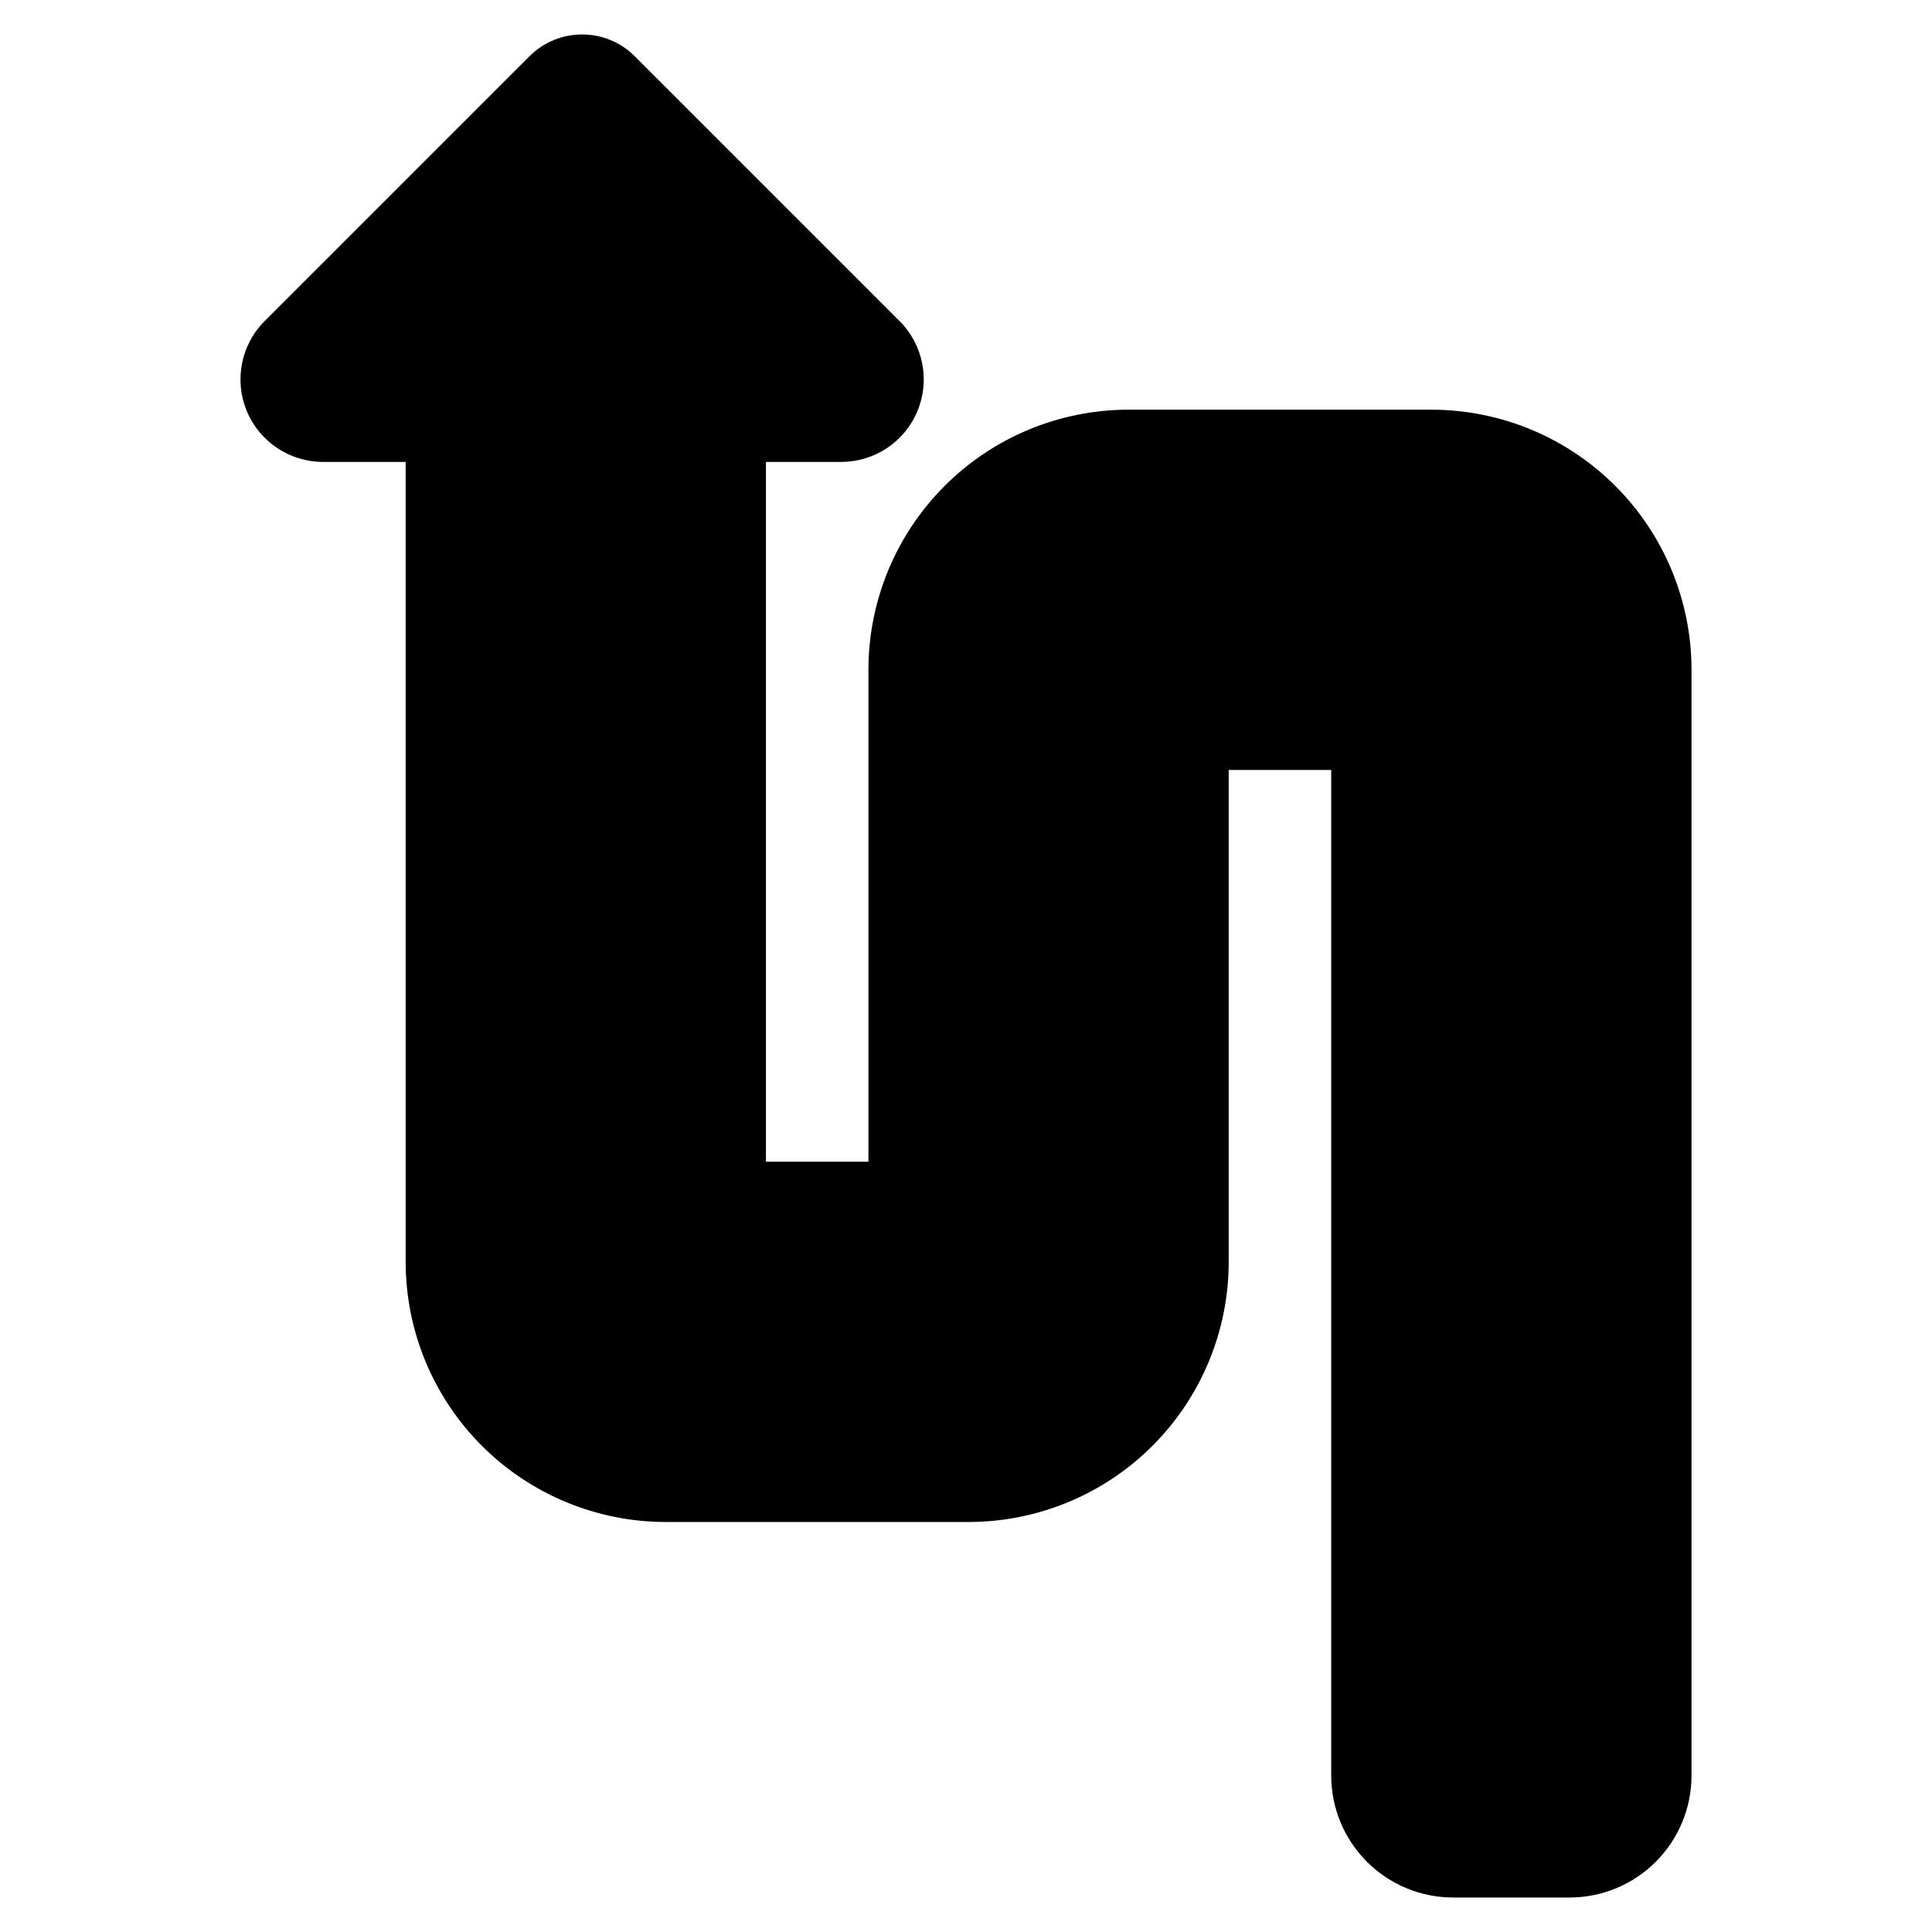 <?xml version="1.0" encoding="UTF-8"?>
<!-- Uploaded to: ICON Repo, www.iconrepo.com, Generator: ICON Repo Mixer Tools -->
<svg fill="#000000" width="800px" height="800px" version="1.1" viewBox="144 144 512 512" xmlns="http://www.w3.org/2000/svg">
 <path d="m251.5 266.41h-21.906c-8.844 0-16.816-5.324-20.199-13.496-3.387-8.168-1.516-17.574 4.734-23.824l70.172-70.172c7.715-7.715 20.219-7.715 27.93 0l70.172 70.172c6.254 6.254 8.121 15.66 4.742 23.824-3.387 8.172-11.355 13.496-20.203 13.496h-19.965v185.46h27.164v-130.34c0-18.289 7.266-35.824 20.199-48.758 12.93-12.934 30.465-20.199 48.754-20.199h80.223c18.285 0 35.824 7.266 48.754 20.199 12.934 12.934 20.199 30.469 20.199 48.758v293c0 8.574-3.406 16.797-9.473 22.859-6.062 6.066-14.281 9.473-22.859 9.473h-30.824c-8.574 0-16.797-3.406-22.859-9.473-6.066-6.062-9.473-14.281-9.473-22.859v-266.48h-27.164v130.34c0 18.289-7.266 35.824-20.191 48.754-12.934 12.934-30.469 20.199-48.758 20.199h-80.215c-18.289 0-35.824-7.266-48.758-20.199-12.93-12.93-20.191-30.469-20.191-48.754v-211.99z" fill-rule="evenodd"/>
</svg>